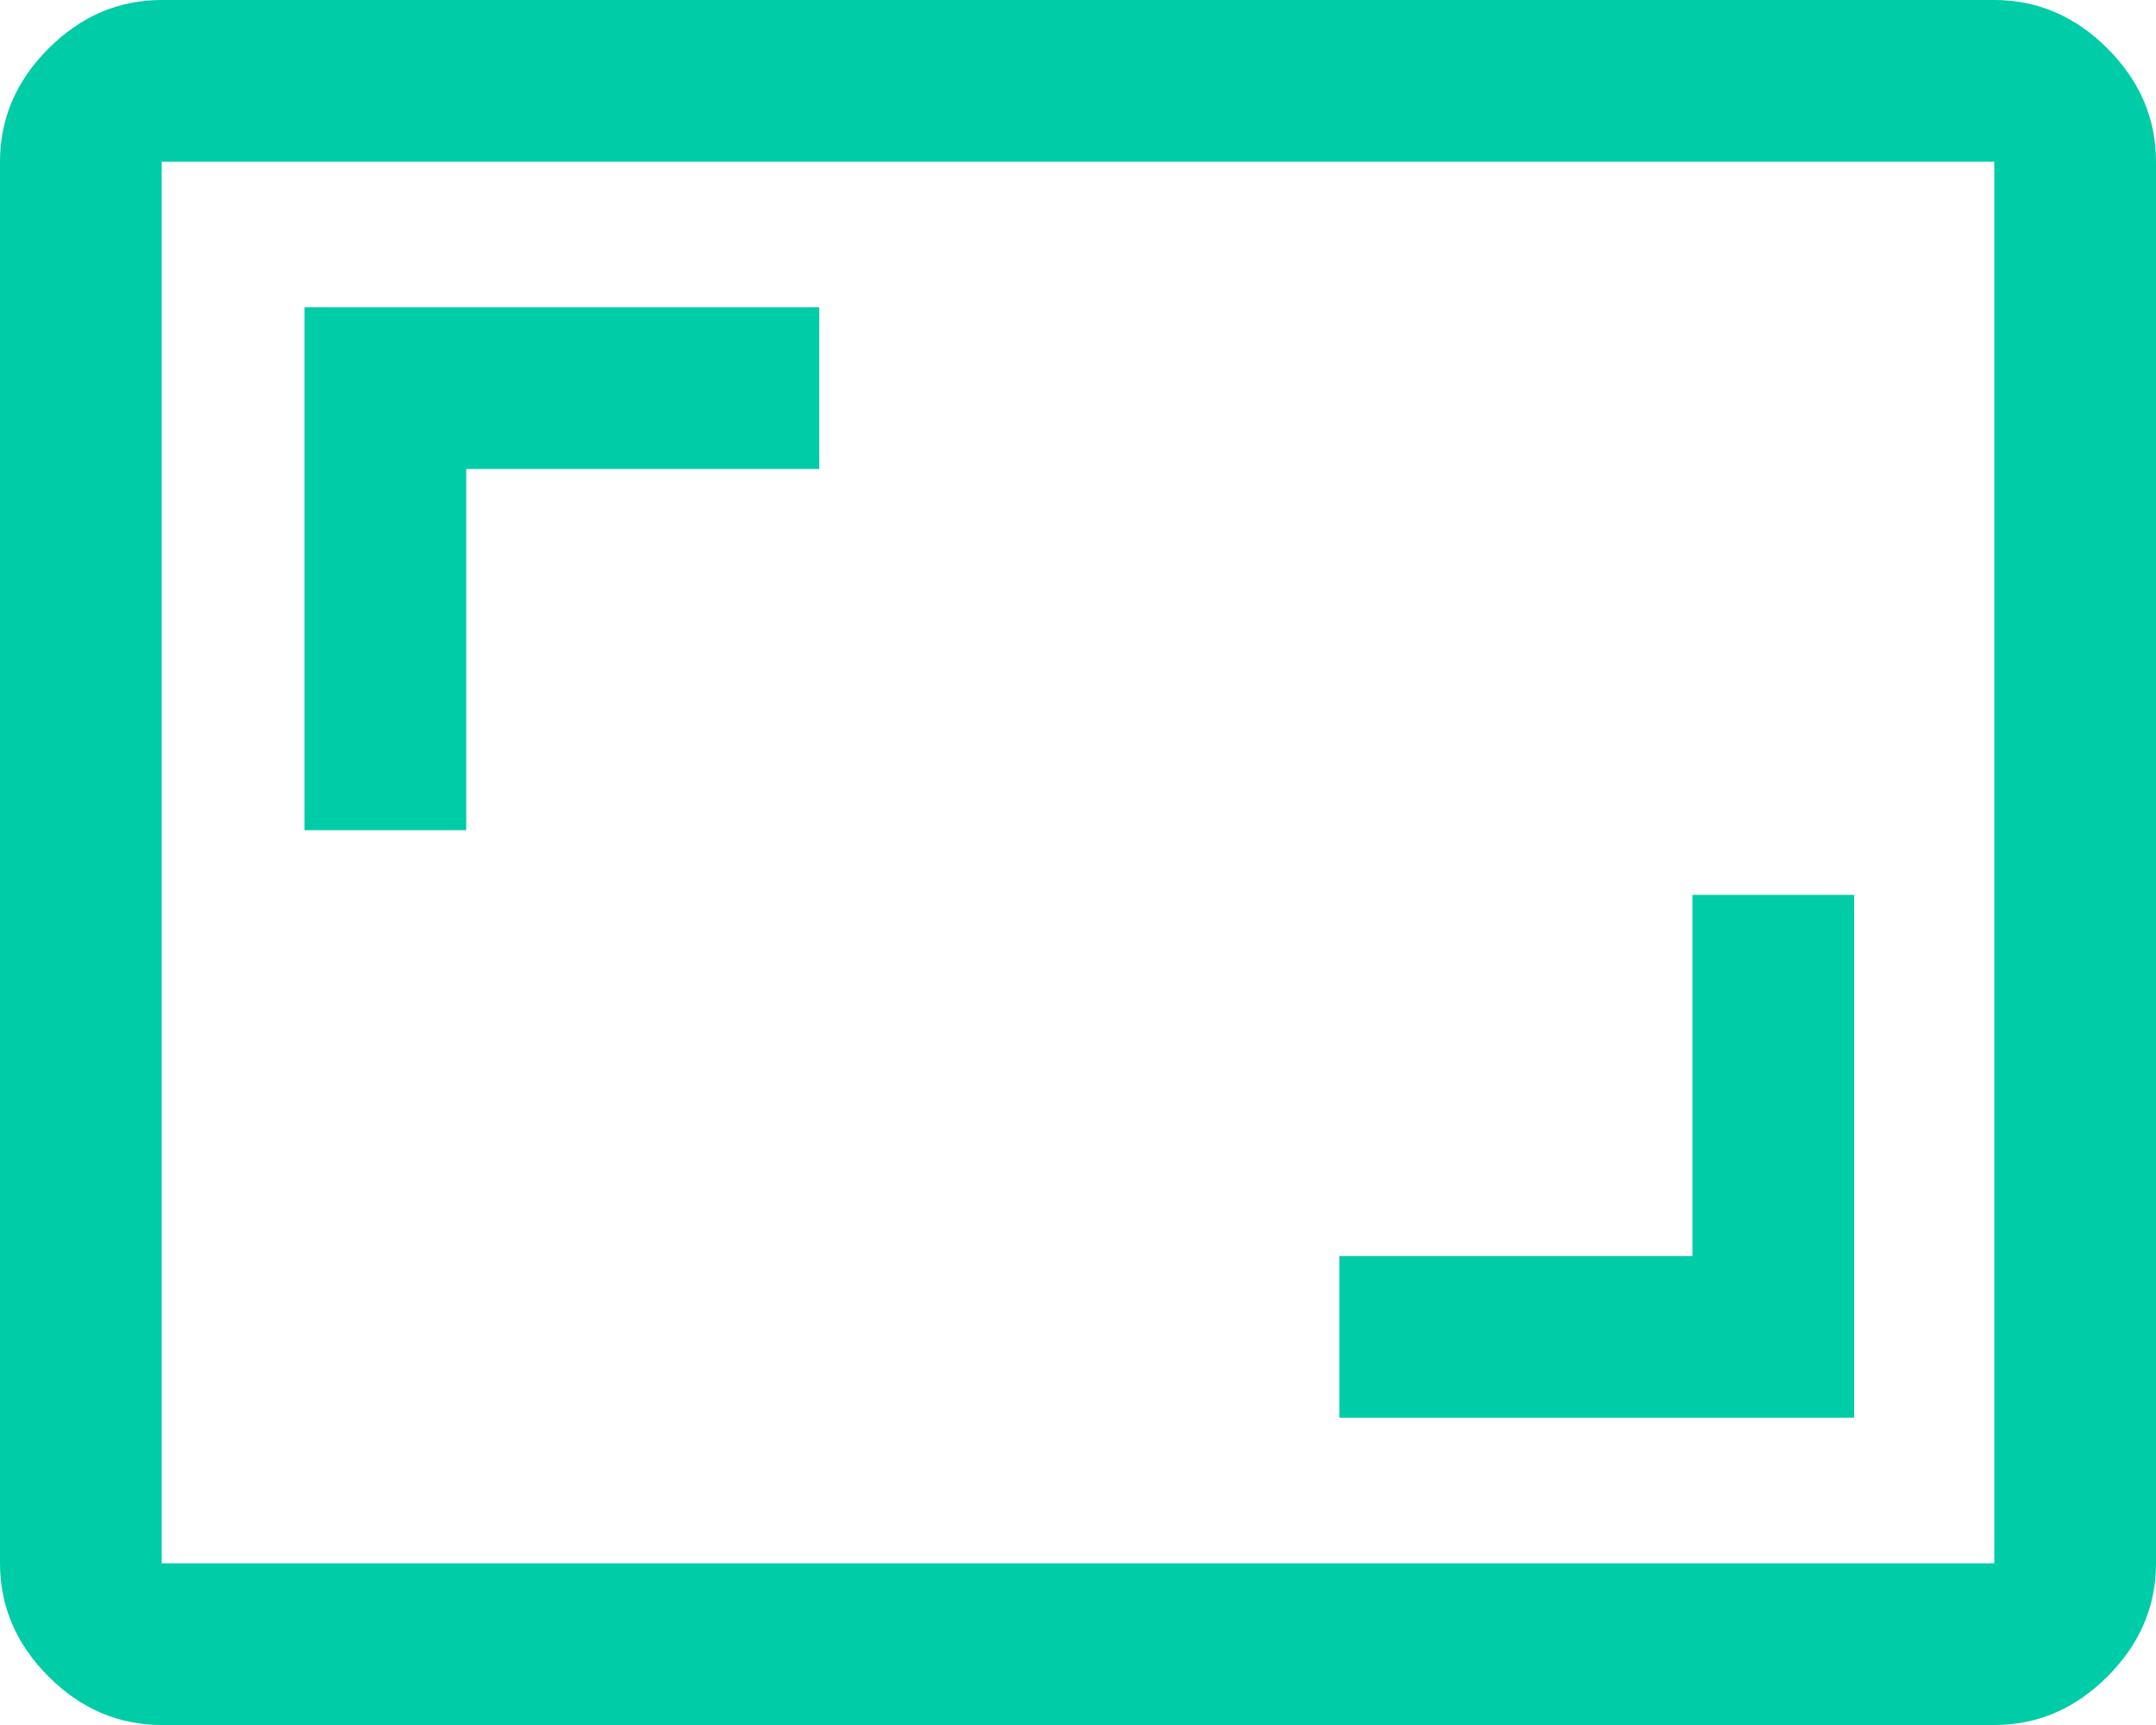 <svg width="40" height="32" viewBox="0 0 40 32" fill="none" xmlns="http://www.w3.org/2000/svg">
<path d="M24.85 26.3H34.4V16.6H31.4V23.3H24.85V26.3ZM5.65 15.4H8.65V8.7H15.2V5.7H5.65V15.4ZM3 32C2.2 32 1.5 31.7 0.9 31.1C0.3 30.5 0 29.8 0 29V3C0 2.2 0.3 1.5 0.9 0.9C1.5 0.3 2.2 0 3 0H37C37.8 0 38.5 0.3 39.1 0.9C39.7 1.5 40 2.2 40 3V29C40 29.8 39.7 30.5 39.1 31.1C38.5 31.7 37.8 32 37 32H3ZM3 29H37V3H3V29Z" fill="#00CCA7"/>
</svg>
